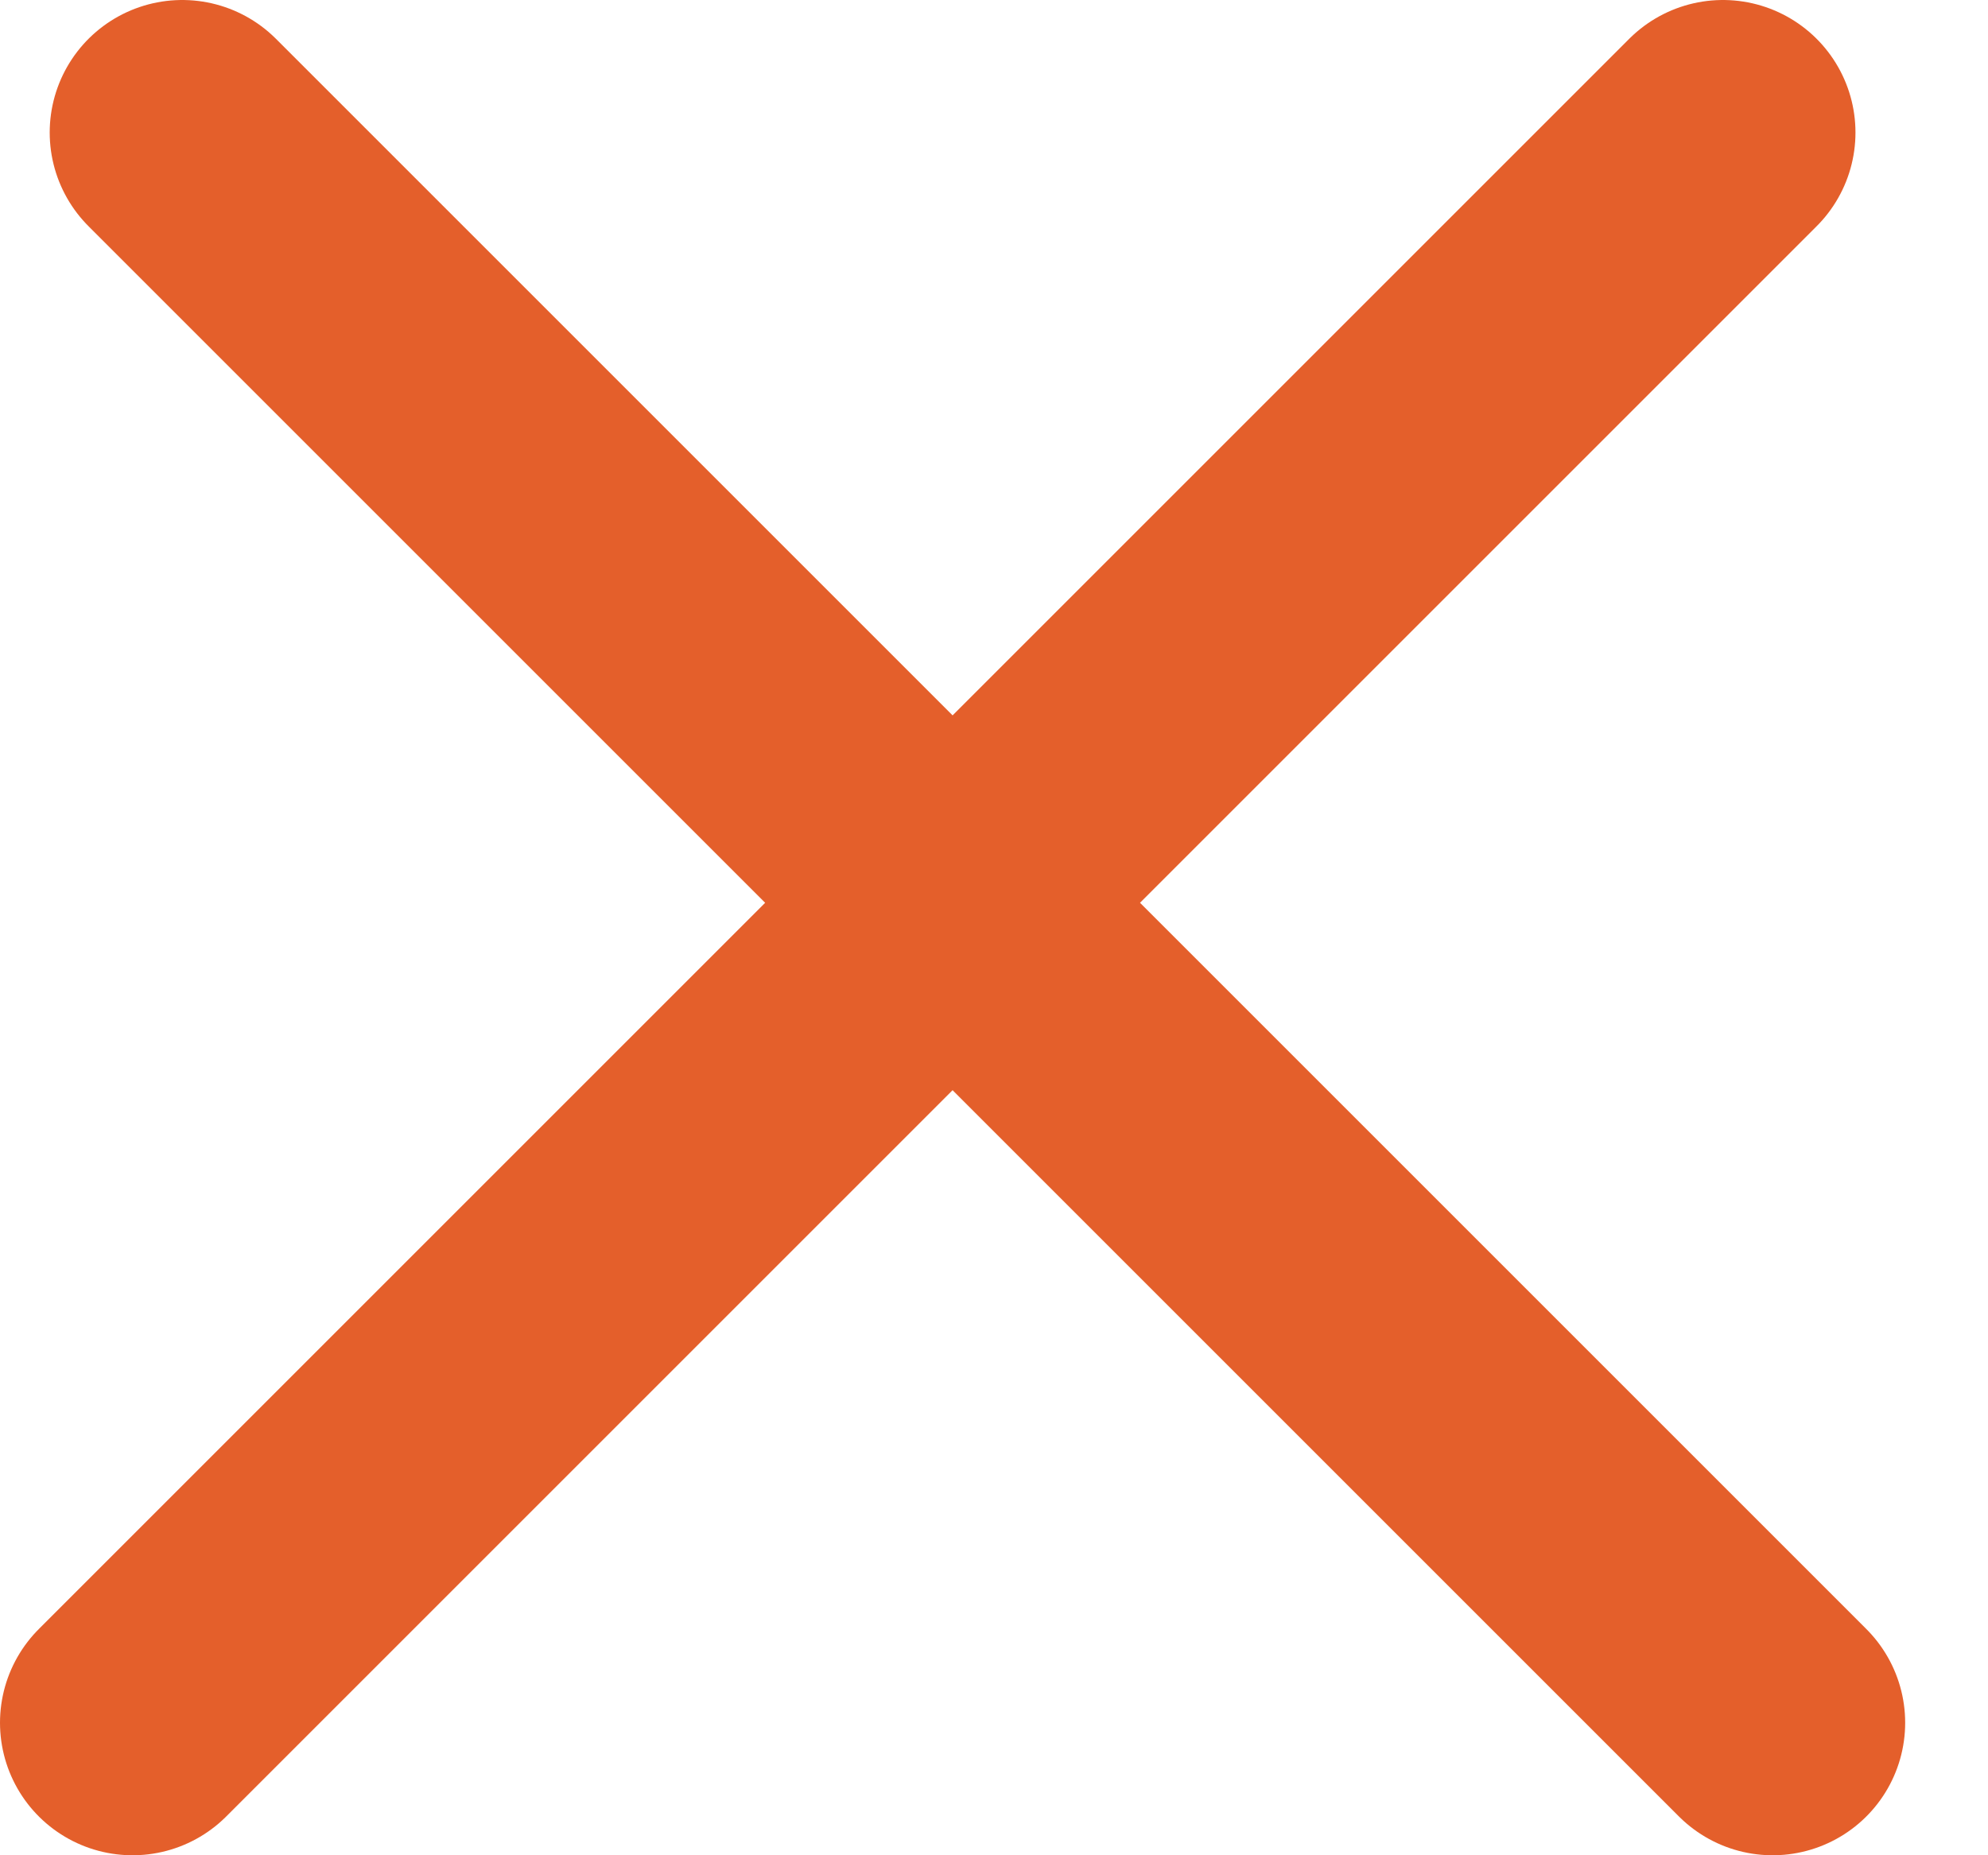 <?xml version="1.0" encoding="UTF-8"?>
<svg width="15px" height="14px" viewBox="0 0 15 14" version="1.1" xmlns="http://www.w3.org/2000/svg" xmlns:xlink="http://www.w3.org/1999/xlink">
    <title>icon/close</title>
    <g id="Page-1" stroke="none" stroke-width="1" fill="none" fill-rule="evenodd" stroke-linecap="round" stroke-linejoin="round">
        <g id="Caramel-о-нас-бренд" transform="translate(-1067, -414)" stroke="#E45F2B" stroke-width="2">
            <g id="Group-2" transform="translate(1057, 404)">
                <path d="M11,23 L23,11 M11.375,11 L23.375,23" id="icon/close"></path>
            </g>
        </g>
    </g>
</svg>